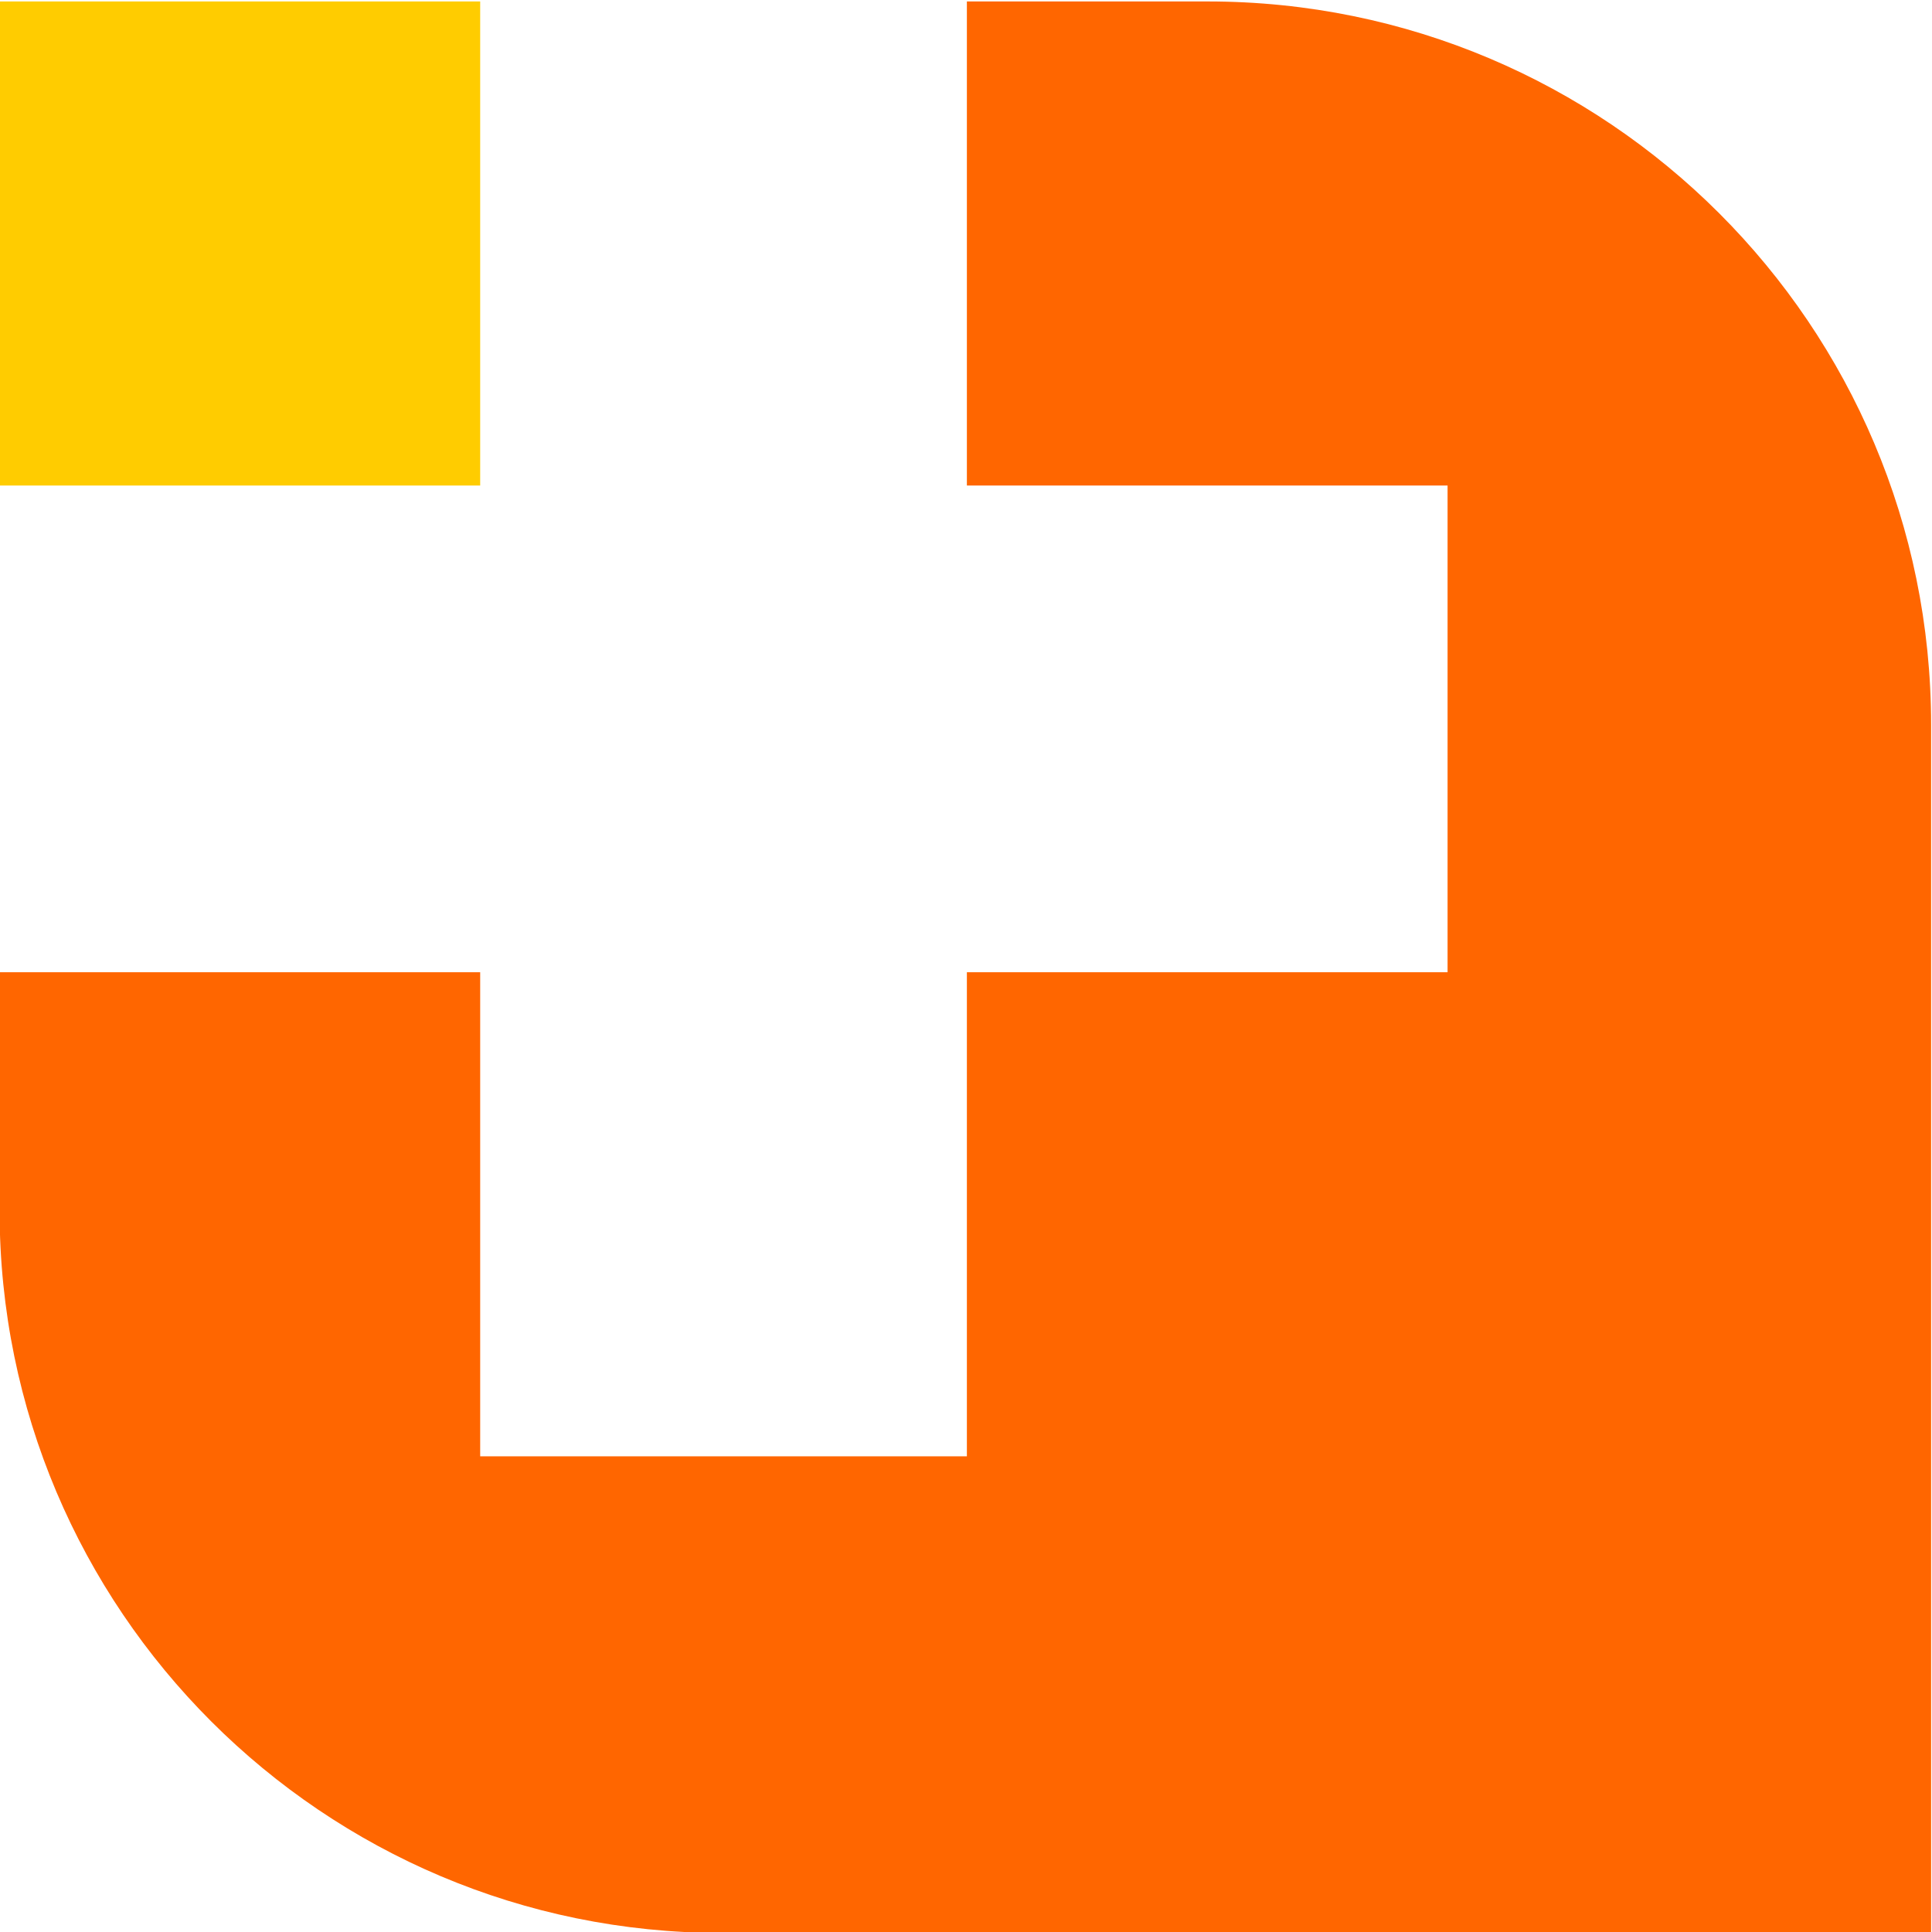 <?xml version="1.0" encoding="UTF-8" standalone="no"?>
<svg
   xmlns:dc="http://purl.org/dc/elements/1.1/"
   xmlns:cc="http://creativecommons.org/ns#"
   xmlns:rdf="http://www.w3.org/1999/02/22-rdf-syntax-ns#"
   xmlns:svg="http://www.w3.org/2000/svg"
   xmlns="http://www.w3.org/2000/svg"
   xmlns:sodipodi="http://sodipodi.sourceforge.net/DTD/sodipodi-0.dtd"
   xmlns:inkscape="http://www.inkscape.org/namespaces/inkscape"
   version="1.1"
   id="svg2"
   xml:space="preserve"
   width="287.127"
   height="287.127"
   viewBox="0 0 287.127 287.127"
   sodipodi:docname="dummy_symbol.svg"
   inkscape:version="1.0.2 (e86c870879, 2021-01-15, custom)"
   inkscape:export-filename="E:\evismo AG\coreteam - Documents\002 Marketing\004 Branding&amp;Communication\evismoBranding\Logo\favicon.ico.png"
   inkscape:export-xdpi="5.3499999"
   inkscape:export-ydpi="5.3499999"><defs
     id="defs6"><clipPath
       clipPathUnits="userSpaceOnUse"
       id="clipPath18"><path
         d="M 0,841.89 H 595.276 V 0 H 0 Z"
         id="path16"
         inkscape:connector-curvature="0" /></clipPath></defs><sodipodi:namedview
     pagecolor="#ffffff"
     bordercolor="#666666"
     borderopacity="1"
     objecttolerance="10"
     gridtolerance="10"
     guidetolerance="10"
     inkscape:pageopacity="0"
     inkscape:pageshadow="2"
     inkscape:window-width="3440"
     inkscape:window-height="1377"
     id="namedview4"
     showgrid="false"
     inkscape:zoom="1.6819299"
     inkscape:cx="276.30575"
     inkscape:cy="152.75565"
     inkscape:window-x="-8"
     inkscape:window-y="-8"
     inkscape:window-maximized="1"
     inkscape:current-layer="g10"
     fit-margin-top="0"
     fit-margin-left="0"
     fit-margin-right="0"
     fit-margin-bottom="0"
     inkscape:document-rotation="0" /><g
     id="g10"
     inkscape:groupmode="layer"
     inkscape:label="Symbol Logo Evismo FC"
     transform="matrix(1.333,0,0,-1.333,-239.371,861.646)"><g
       id="g20"
       transform="matrix(-1,0,0,1,233.109,484.032)"
       style="fill:#ff6600;fill-opacity:1"><path
         d="m 0,0 h -54.262 v 53.97 h -53.592 v 54.262 h 53.592 v 53.97 h -26.853 c -44.541,0 -80.649,-36.108 -80.649,-80.65 V -53.143 h 134.805 c 44.48,0 80.54,36.059 80.54,80.539 V 53.97 H 0 Z"
         style="fill:#ff6600;fill-opacity:1;fill-rule:nonzero;stroke:none"
         id="path22"
         inkscape:connector-curvature="0" /></g><path
       d="m 179.528,646.234 h 53.581 v -53.97 h -53.581 z"
       style="fill:#ffcc00;fill-opacity:1;fill-rule:nonzero;stroke:none"
       id="path24"
       inkscape:connector-curvature="0" /></g></svg>
